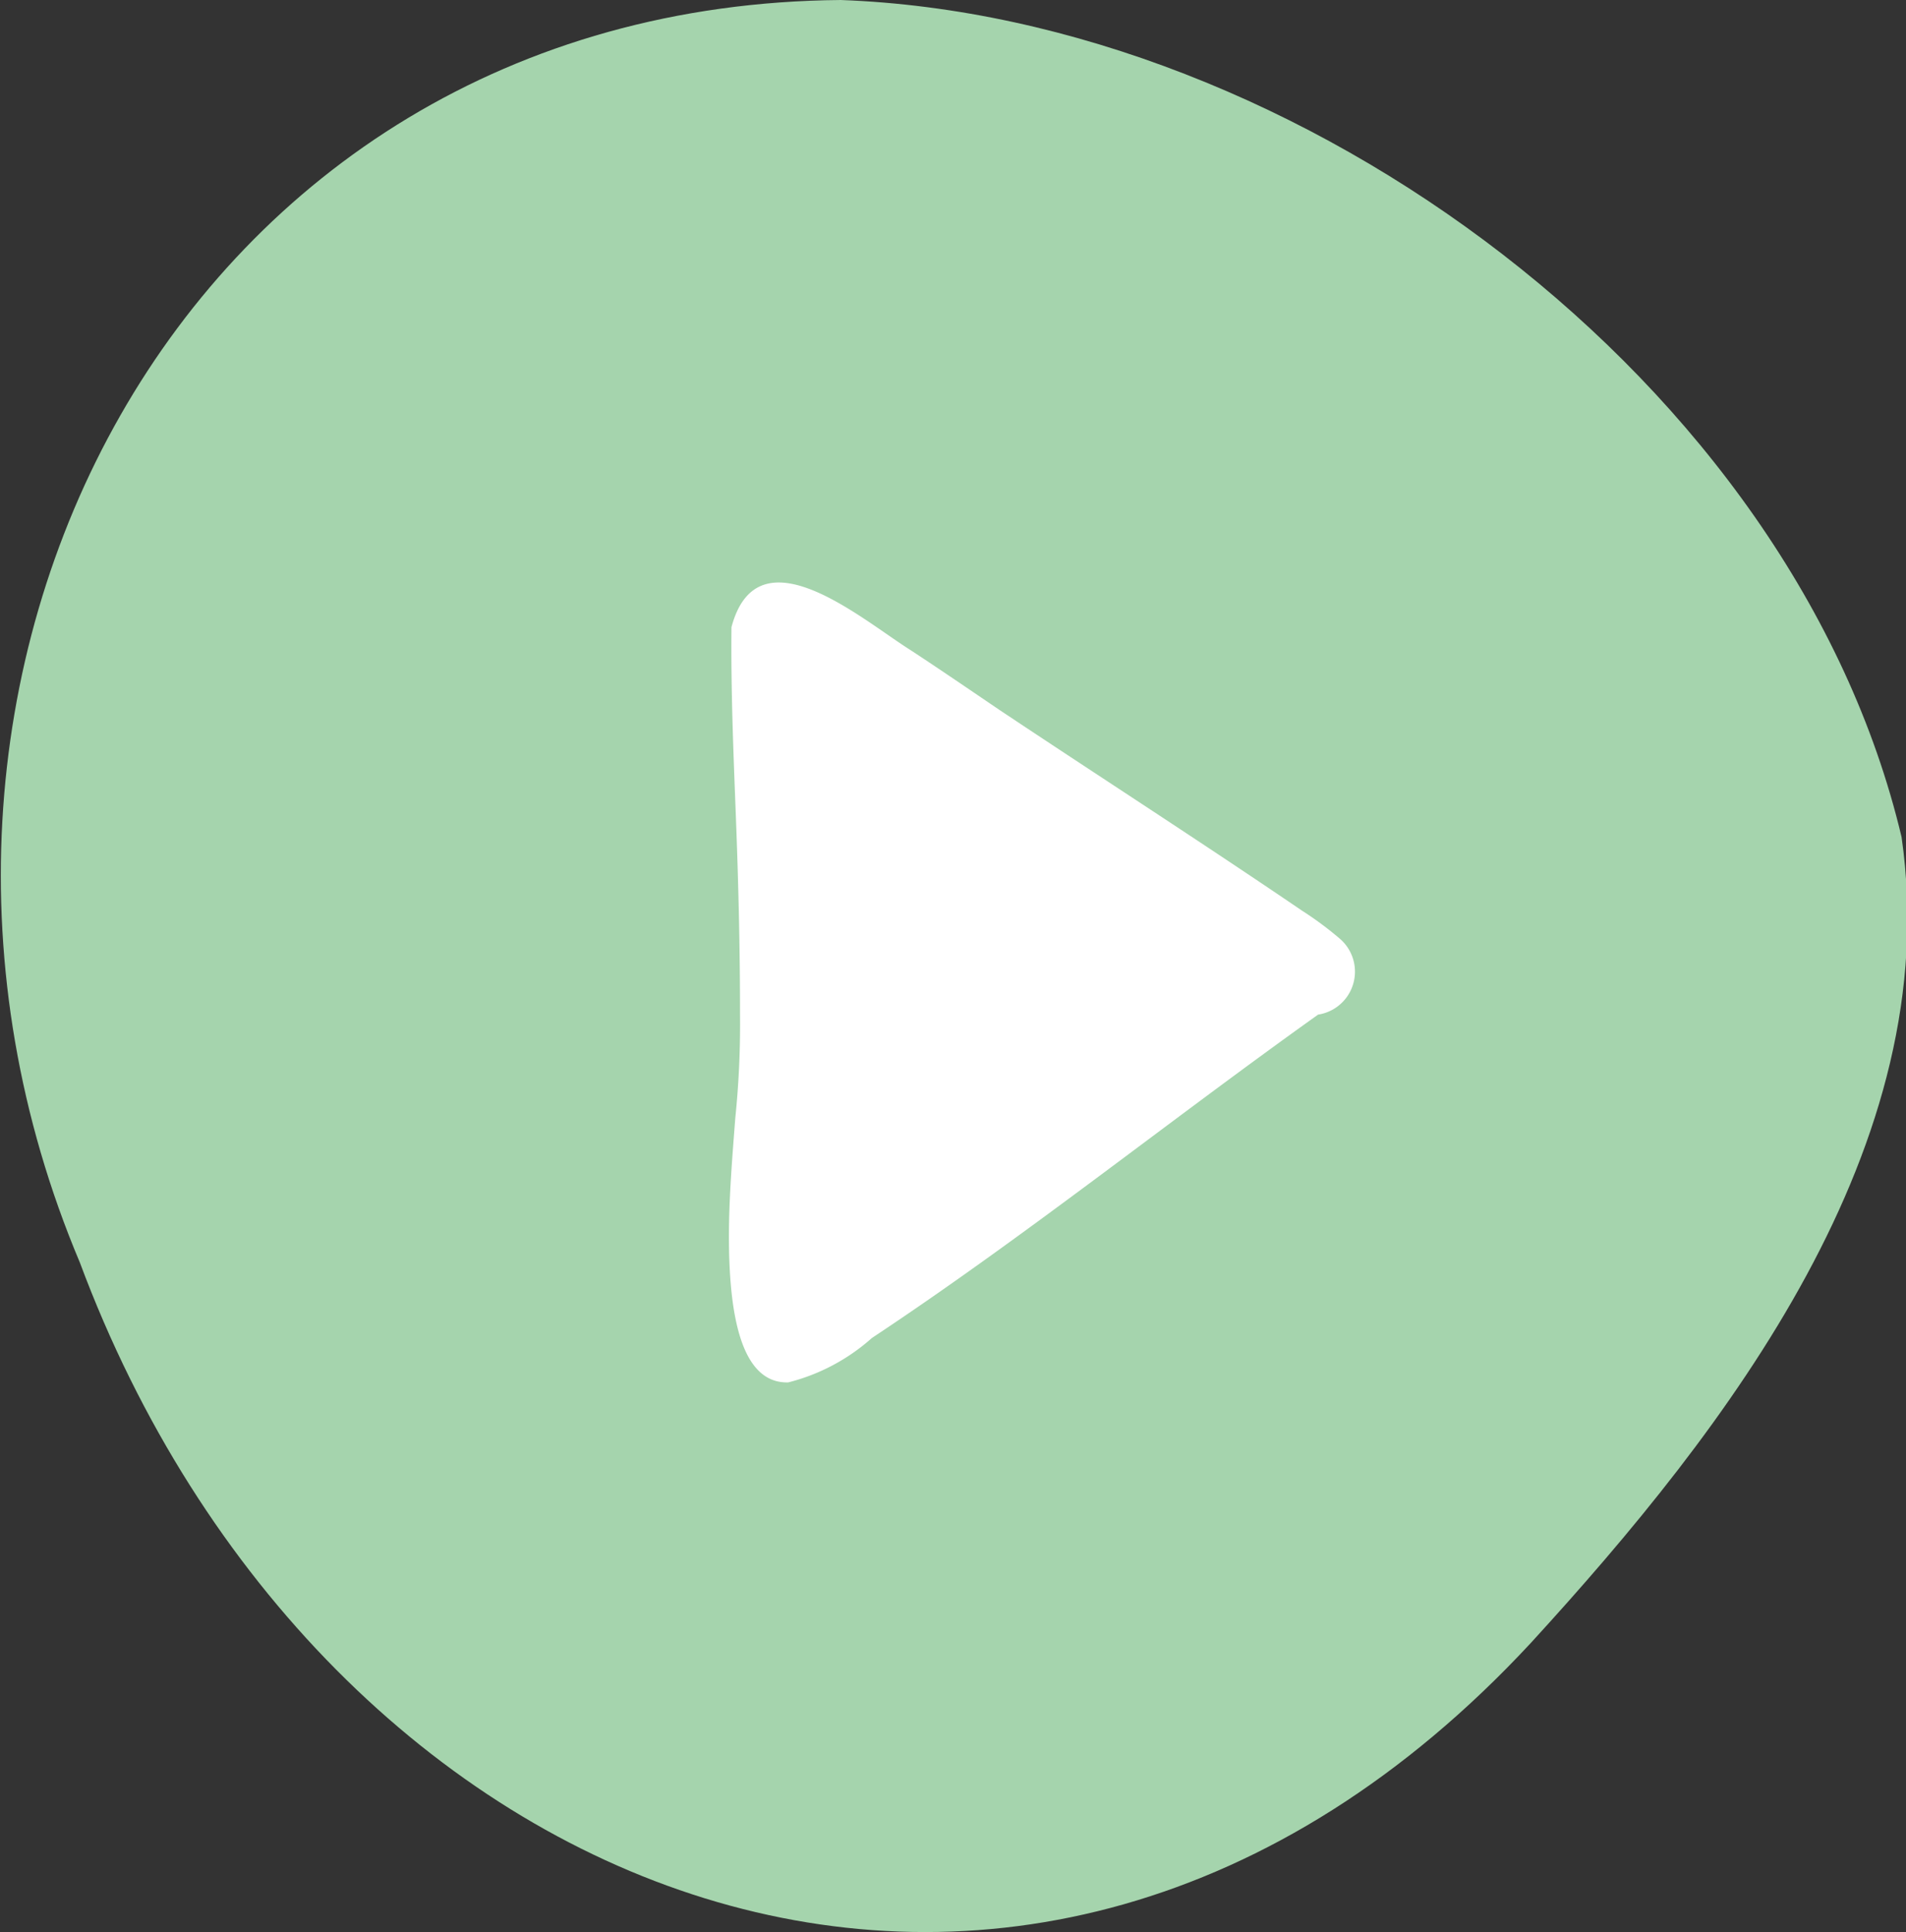 <svg xmlns="http://www.w3.org/2000/svg" viewBox="0 0 60.14 60.94"><rect x="0" y="0" width="60.14" height="60.94" fill="#333333" stroke="none"/><defs><style>.cls-1{fill:#a5d4ad;}.cls-2{fill:#fff;}</style></defs><g id="Layer_2" data-name="Layer 2"><g id="内容"><path class="cls-1" d="M60,26.4c1.4,9.73-5.49,18.64-11.7,25.42-16,17.23-38.24,8.24-45.78-12C-5.21,21.5,5.65.17,26.53,0,41,.53,56.6,12.07,60,26.4Z"/><path class="cls-2" d="M23.2,35.27A29,29,0,0,0,23.35,32c0-2.07-.05-4.14-.13-6.22s-.16-4-.14-6c.83-3.11,4.11-.24,5.66.73.93.61,1.88,1.26,2.78,1.87,3.18,2.12,6.4,4.19,9.56,6.34a10.65,10.65,0,0,1,1.2.89A1.37,1.37,0,0,1,41.59,32c-4.7,3.35-9.25,7-14.08,10.2a6.26,6.26,0,0,1-2.64,1.4C23.39,43.64,23,41.49,23,39,23,37.76,23.11,36.45,23.2,35.27Z"/></g></g></svg>